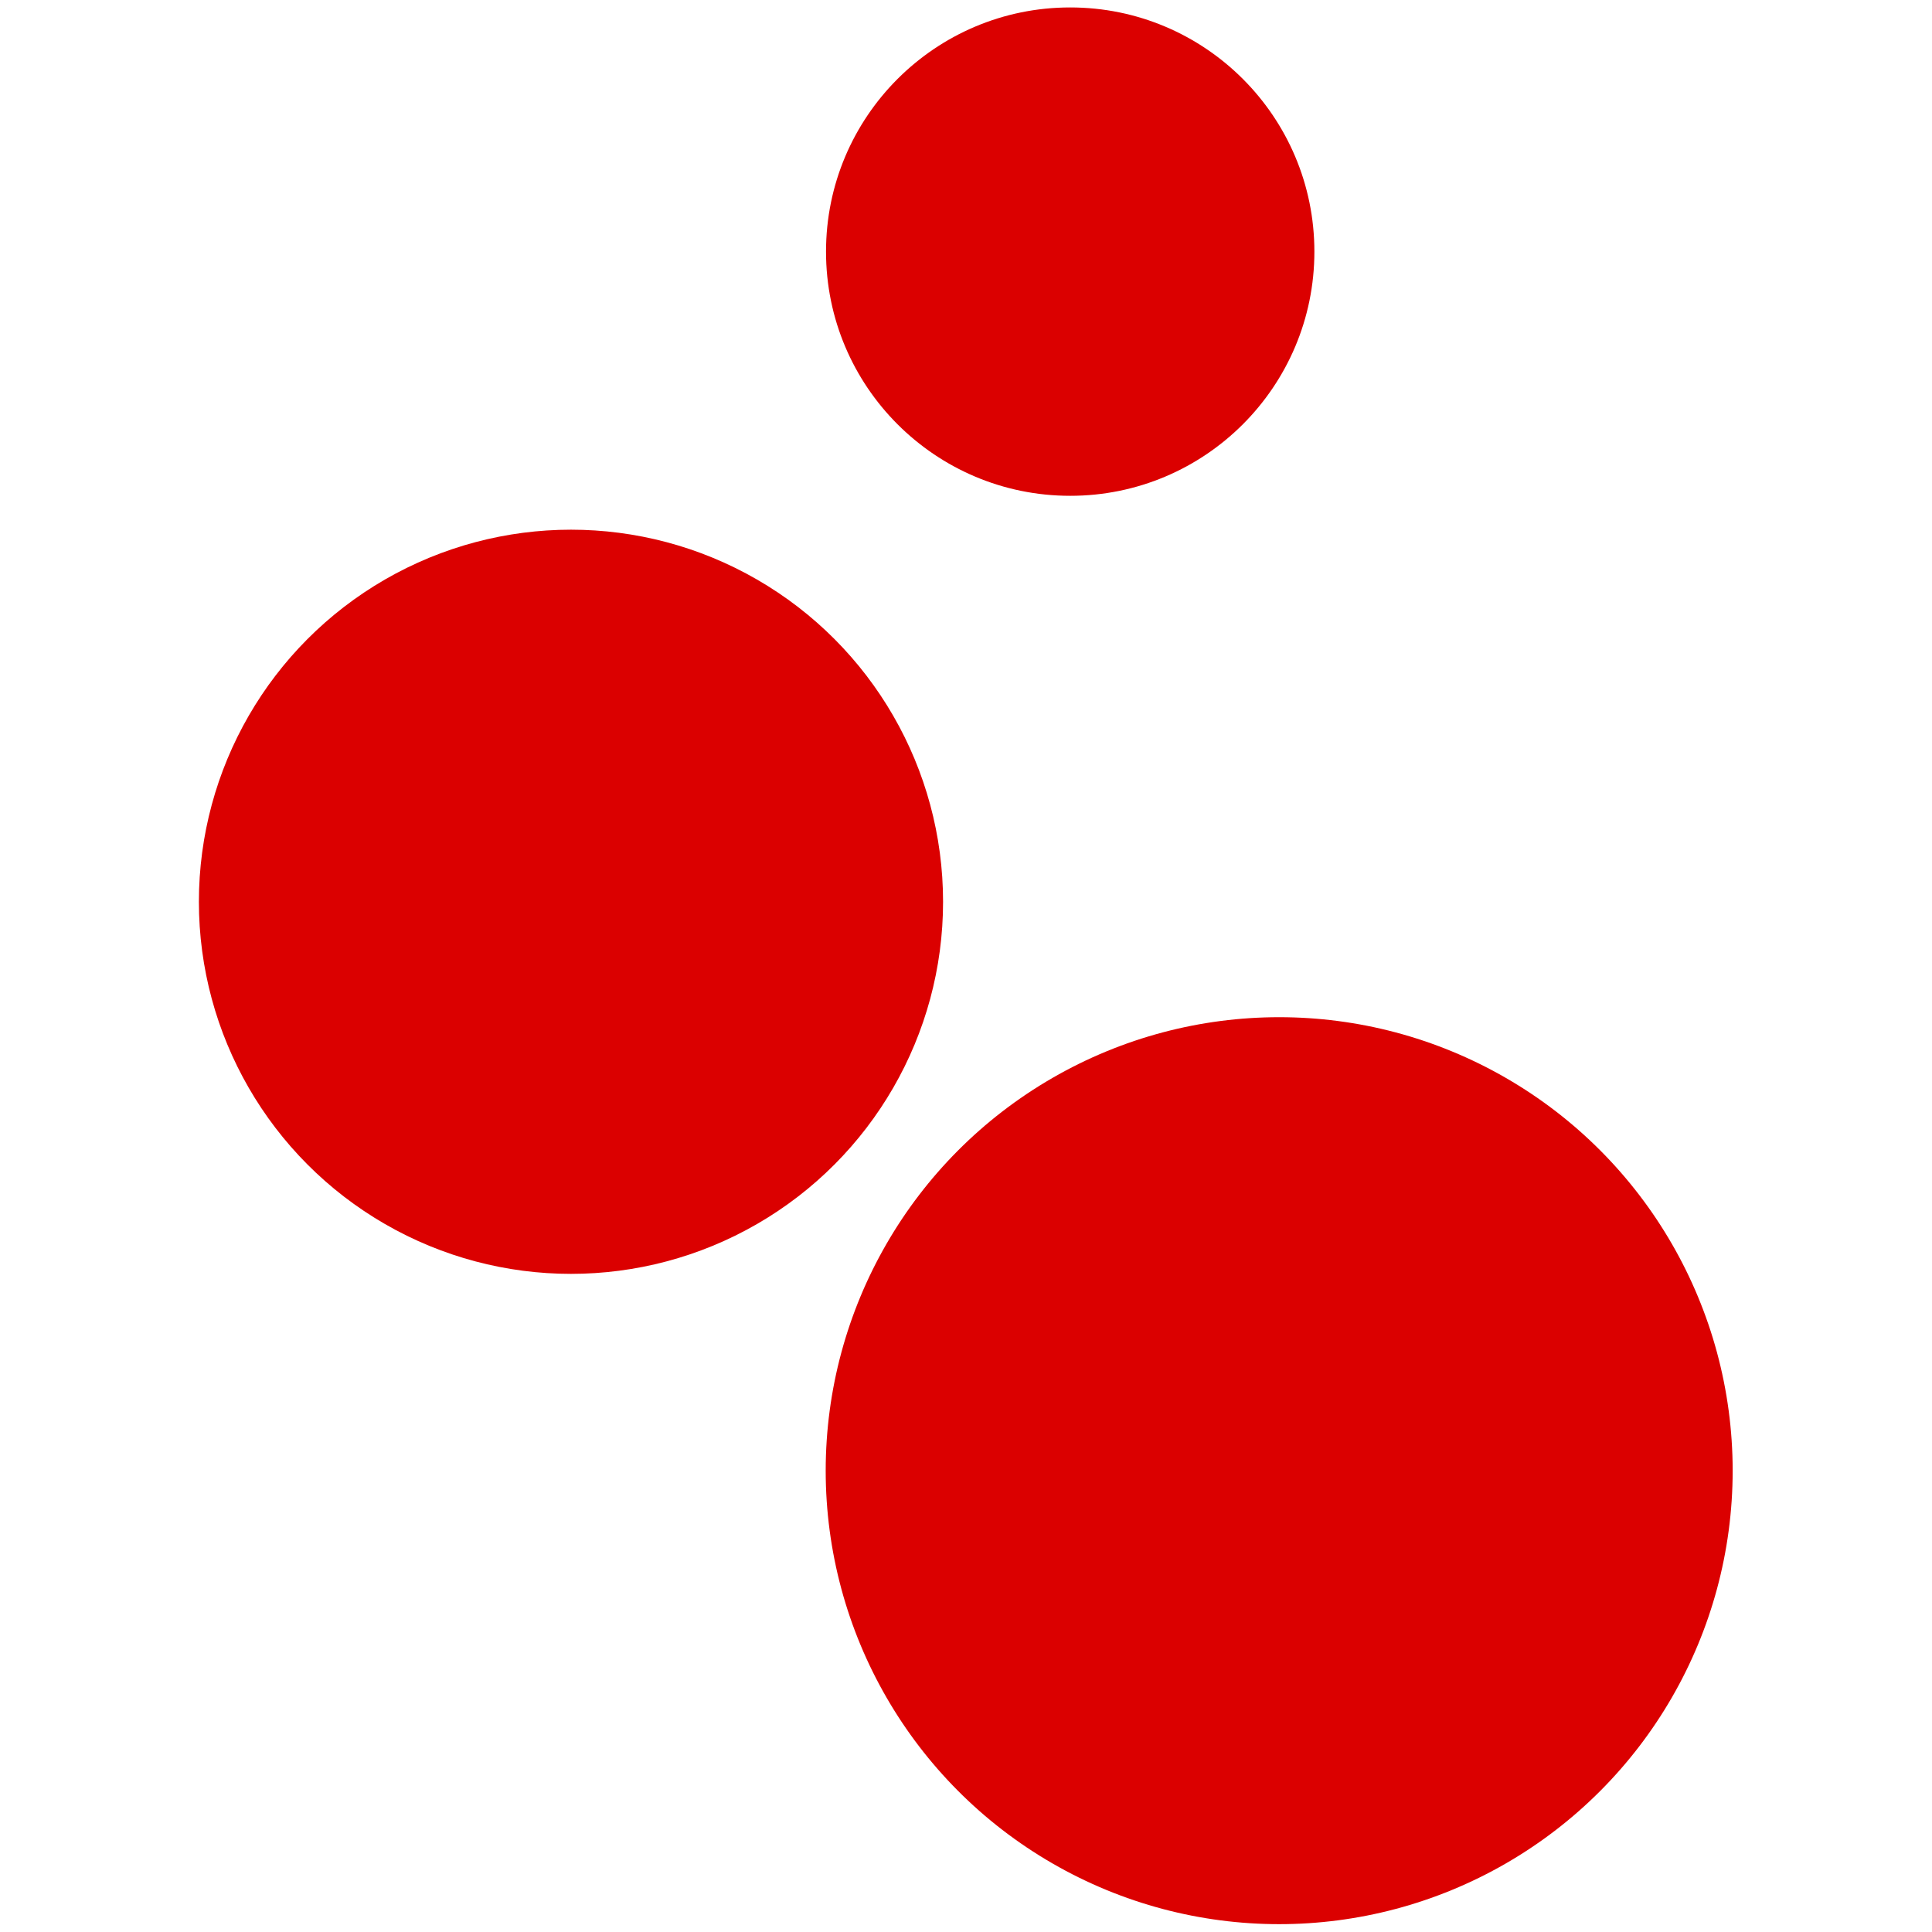 <svg xmlns="http://www.w3.org/2000/svg" xml:space="preserve" viewBox="0 0 1080 1080"><g><circle fill="#DB0000" r="19.5" transform="matrix(13 0 0 13 715.07 822.12)"/><circle fill="#DB0000" r="16" transform="matrix(13 0 0 13 319.18 504.1)"/><circle fill="#DB0000" r="10.5" transform="matrix(13 0 0 13 598.25 140.66)"/></g></svg>